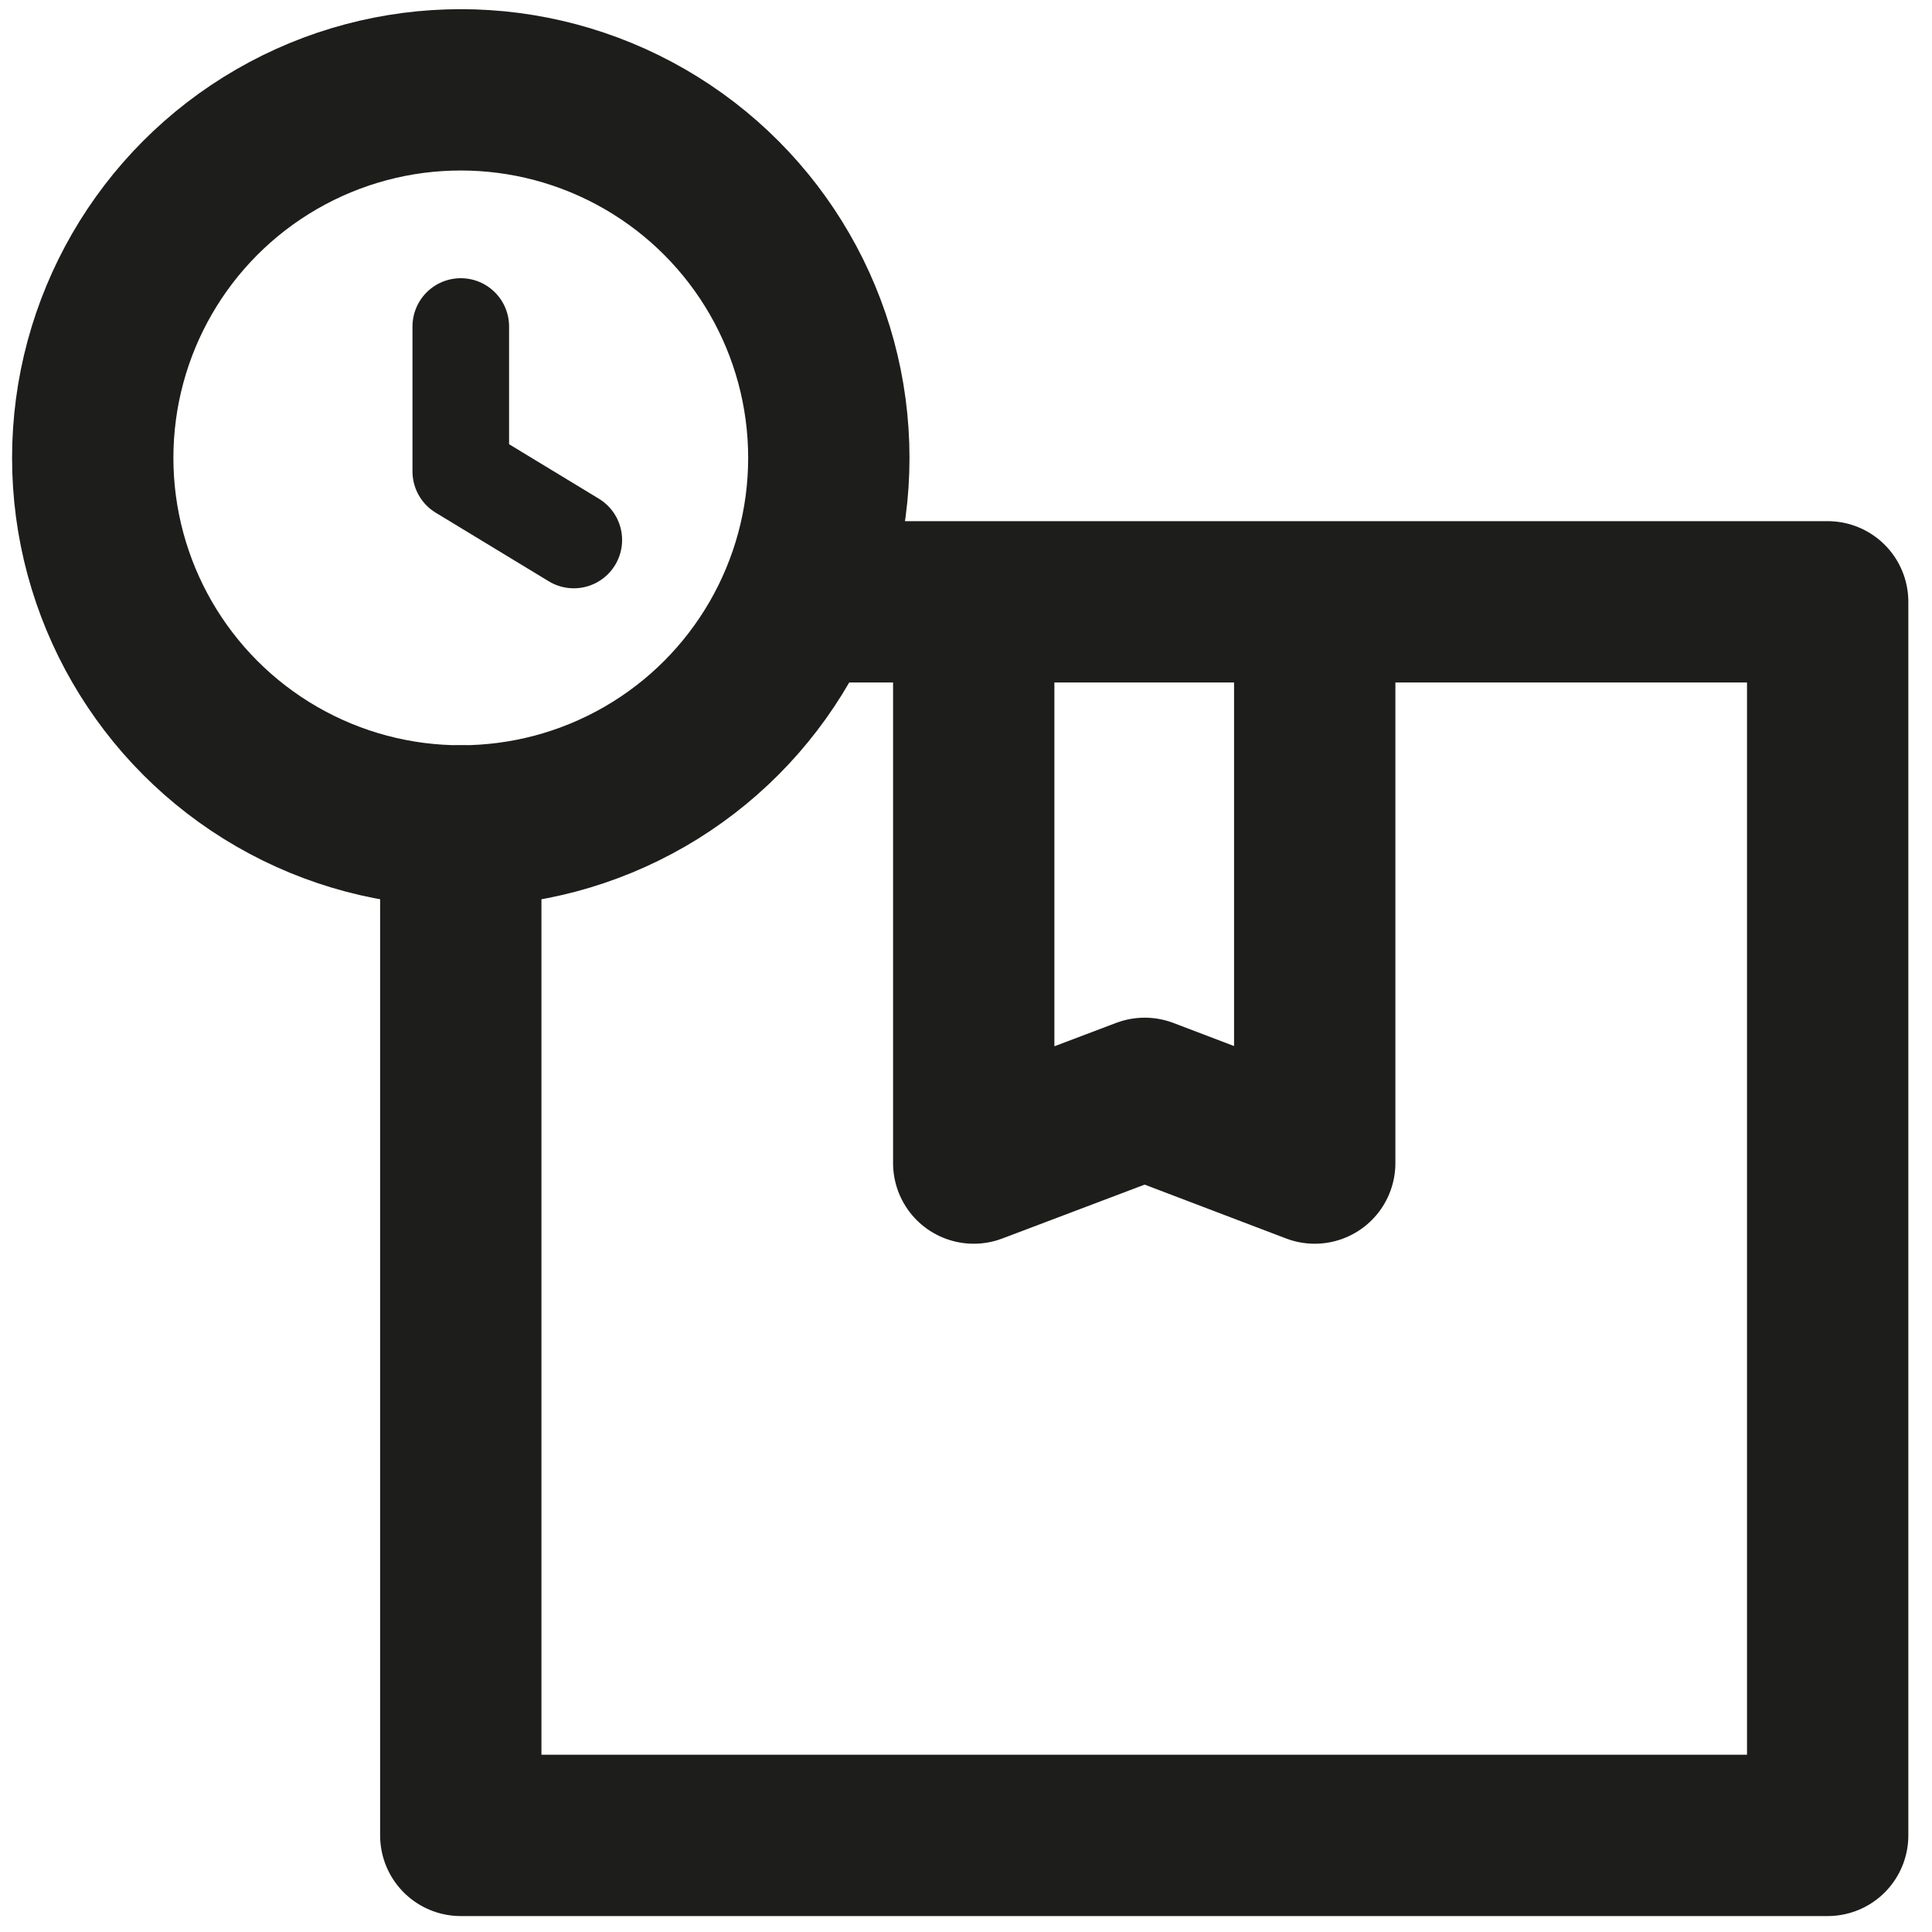 <?xml version="1.0" encoding="UTF-8"?>
<svg id="Capa_2" data-name="Capa 2" xmlns="http://www.w3.org/2000/svg" viewBox="0 0 20 20">
  <defs>
    <style>
      .cls-1, .cls-2 {
        stroke-linecap: round;
        stroke-linejoin: round;
      }

      .cls-1, .cls-2, .cls-3 {
        fill: none;
        stroke: #1d1d1b;
      }

      .cls-2, .cls-3 {
        stroke-width: 1.67px;
      }

      .cls-3 {
        stroke-miterlimit: 10;
      }
    </style>
  </defs>
  <polyline class="cls-2" points="8.58 6.23 18.92 6.23 18.92 19 4.77 19 4.77 8.55"/>
  <g id="Rapidez">
    <circle class="cls-3" cx="4.77" cy="4.74" r="3.81"/>
    <polyline class="cls-1" points="4.77 3.38 4.77 4.88 5.94 5.59"/>
  </g>
  <g id="Marcapaginas">
    <polyline class="cls-2" points="13.61 6.33 13.61 12.04 11.85 11.37 10.08 12.04 10.08 6.33"/>
  </g>
</svg>